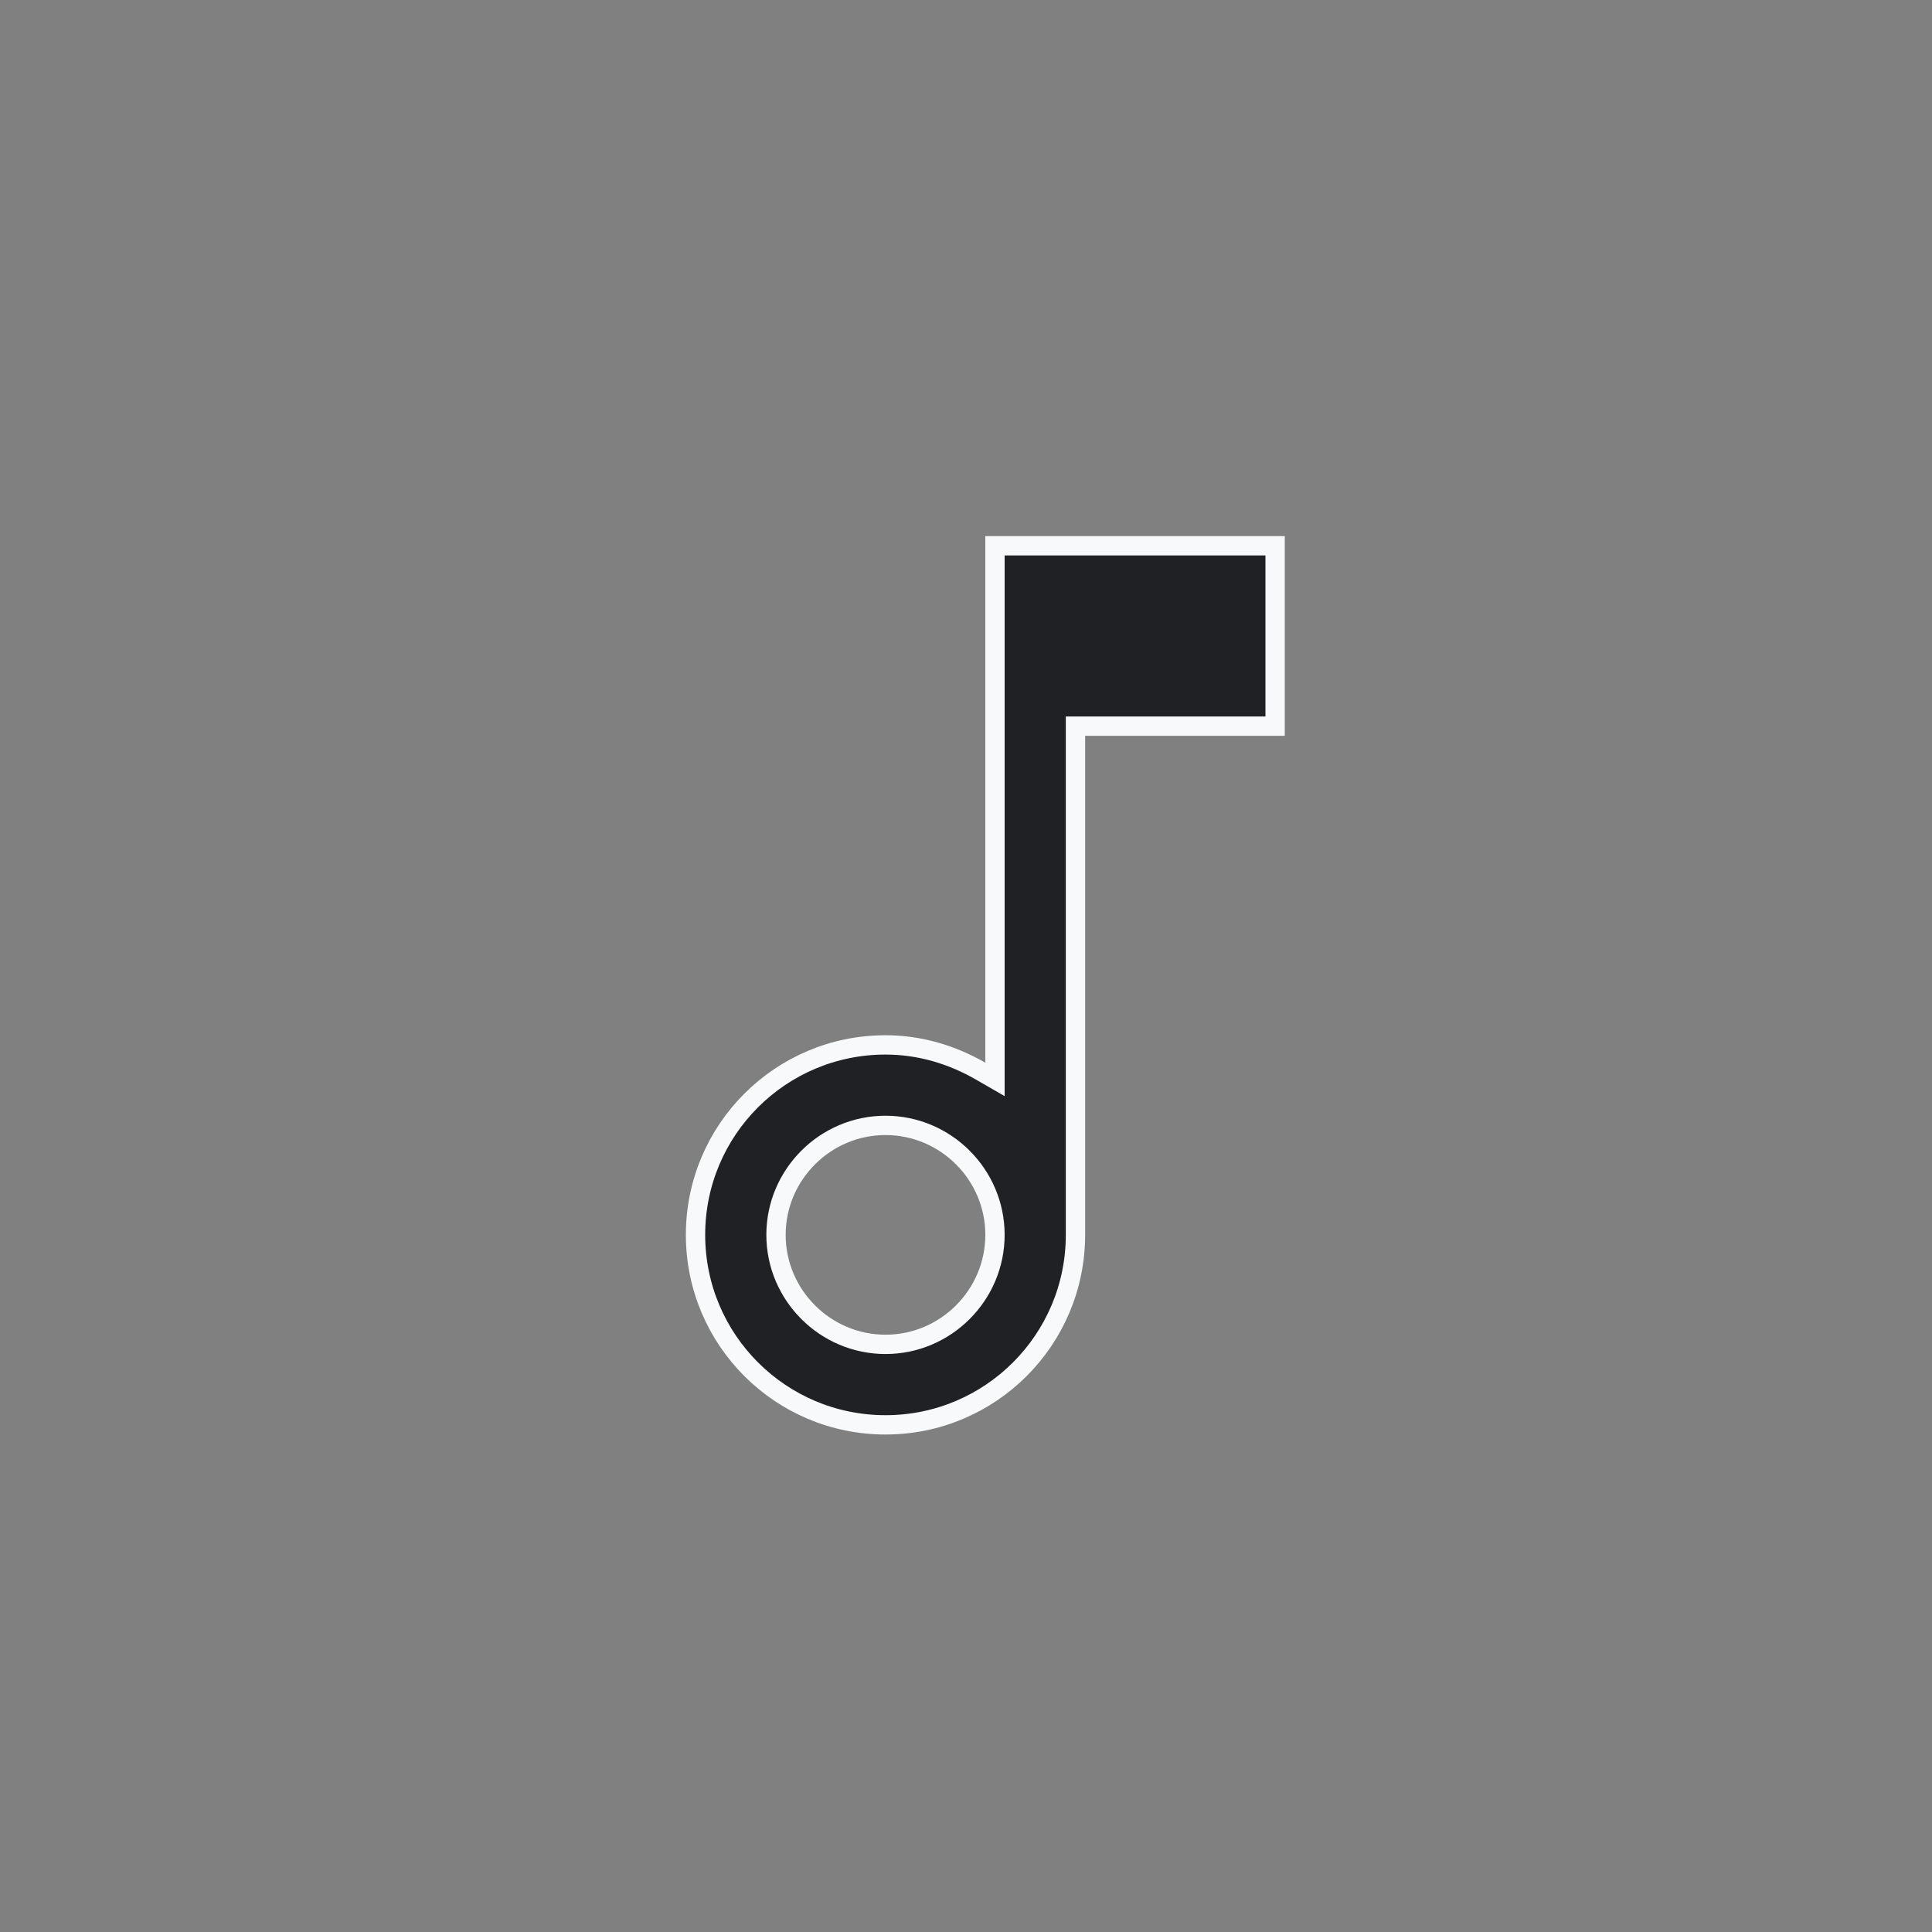 <?xml version="1.0" encoding="UTF-8"?>
<svg xmlns="http://www.w3.org/2000/svg" width="50" height="50" viewBox="0 0 50 50" fill="none">
  <rect x="0" y="0" width="50" height="50" fill="#808080" stroke="none"/>
  <path d="M25.75 27.502V14.125H33V18.792H28.083H27.833V19.042V31.958C27.833 34.675 25.633 36.875 22.917 36.875C20.2 36.875 18 34.675 18 31.958C18 29.242 20.2 27.042 22.917 27.042C23.811 27.042 24.646 27.299 25.375 27.719L25.75 27.935V27.502ZM20.083 31.958C20.083 33.517 21.358 34.792 22.917 34.792C24.476 34.792 25.75 33.517 25.75 31.958C25.75 30.399 24.476 29.125 22.917 29.125C21.358 29.125 20.083 30.399 20.083 31.958Z" fill="#202124" stroke="#F7F9FB" stroke-width="0.5"></path>
</svg>
